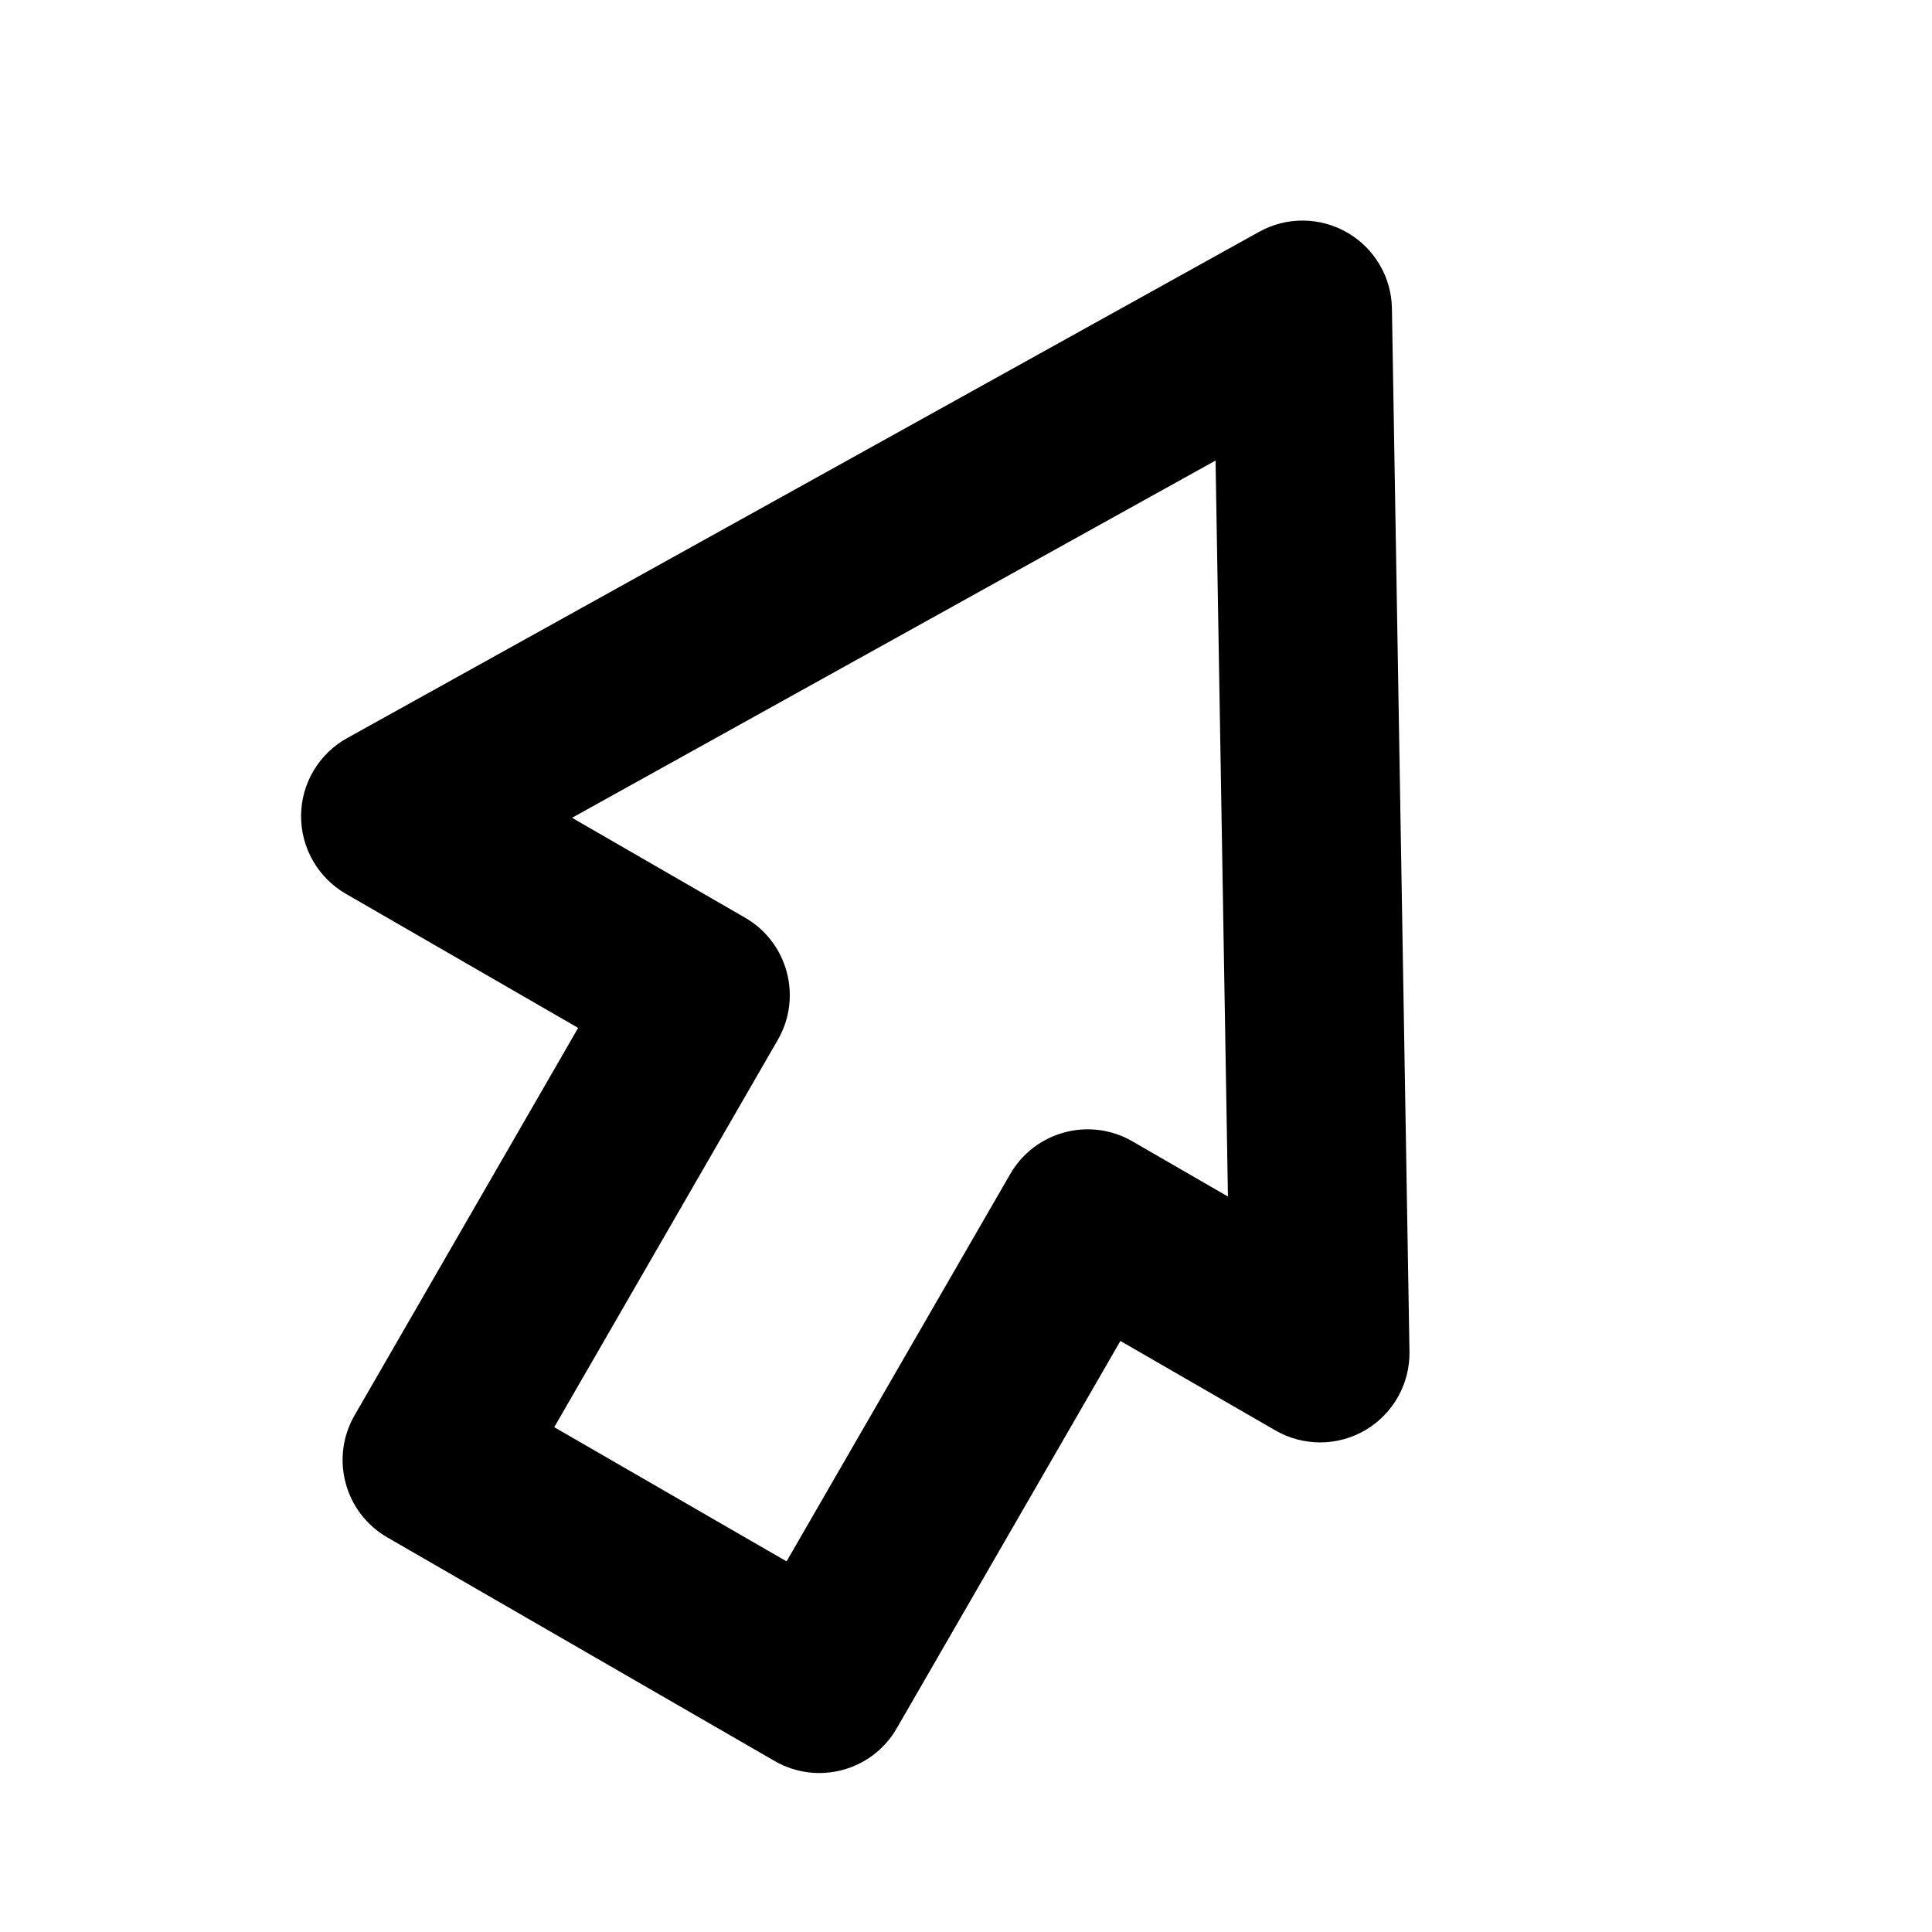 <svg width="24" height="24" viewBox="0 0 24 24" fill="none" xmlns="http://www.w3.org/2000/svg">
<rect width="24" height="24" fill="white"/>
<path fill-rule="evenodd" clip-rule="evenodd" d="M16.736 2.889C17.074 3.084 17.285 3.442 17.291 3.832L17.509 16.788C17.516 17.189 17.307 17.561 16.962 17.765C16.617 17.968 16.189 17.969 15.843 17.769L13.918 16.658L11.14 21.469C10.834 22.001 10.154 22.183 9.623 21.876L4.811 19.098C4.28 18.791 4.098 18.112 4.405 17.581L7.182 12.769L4.296 11.103C3.949 10.902 3.737 10.531 3.74 10.131C3.743 9.731 3.962 9.363 4.312 9.169L15.641 2.88C15.982 2.69 16.398 2.694 16.736 2.889ZM7.106 10.159L9.256 11.4C9.787 11.707 9.969 12.387 9.662 12.918L6.885 17.729L9.771 19.396L12.549 14.585C12.856 14.053 13.536 13.871 14.067 14.178L15.254 14.864L15.1 5.721L7.106 10.159Z" fill="black"/>
</svg>
